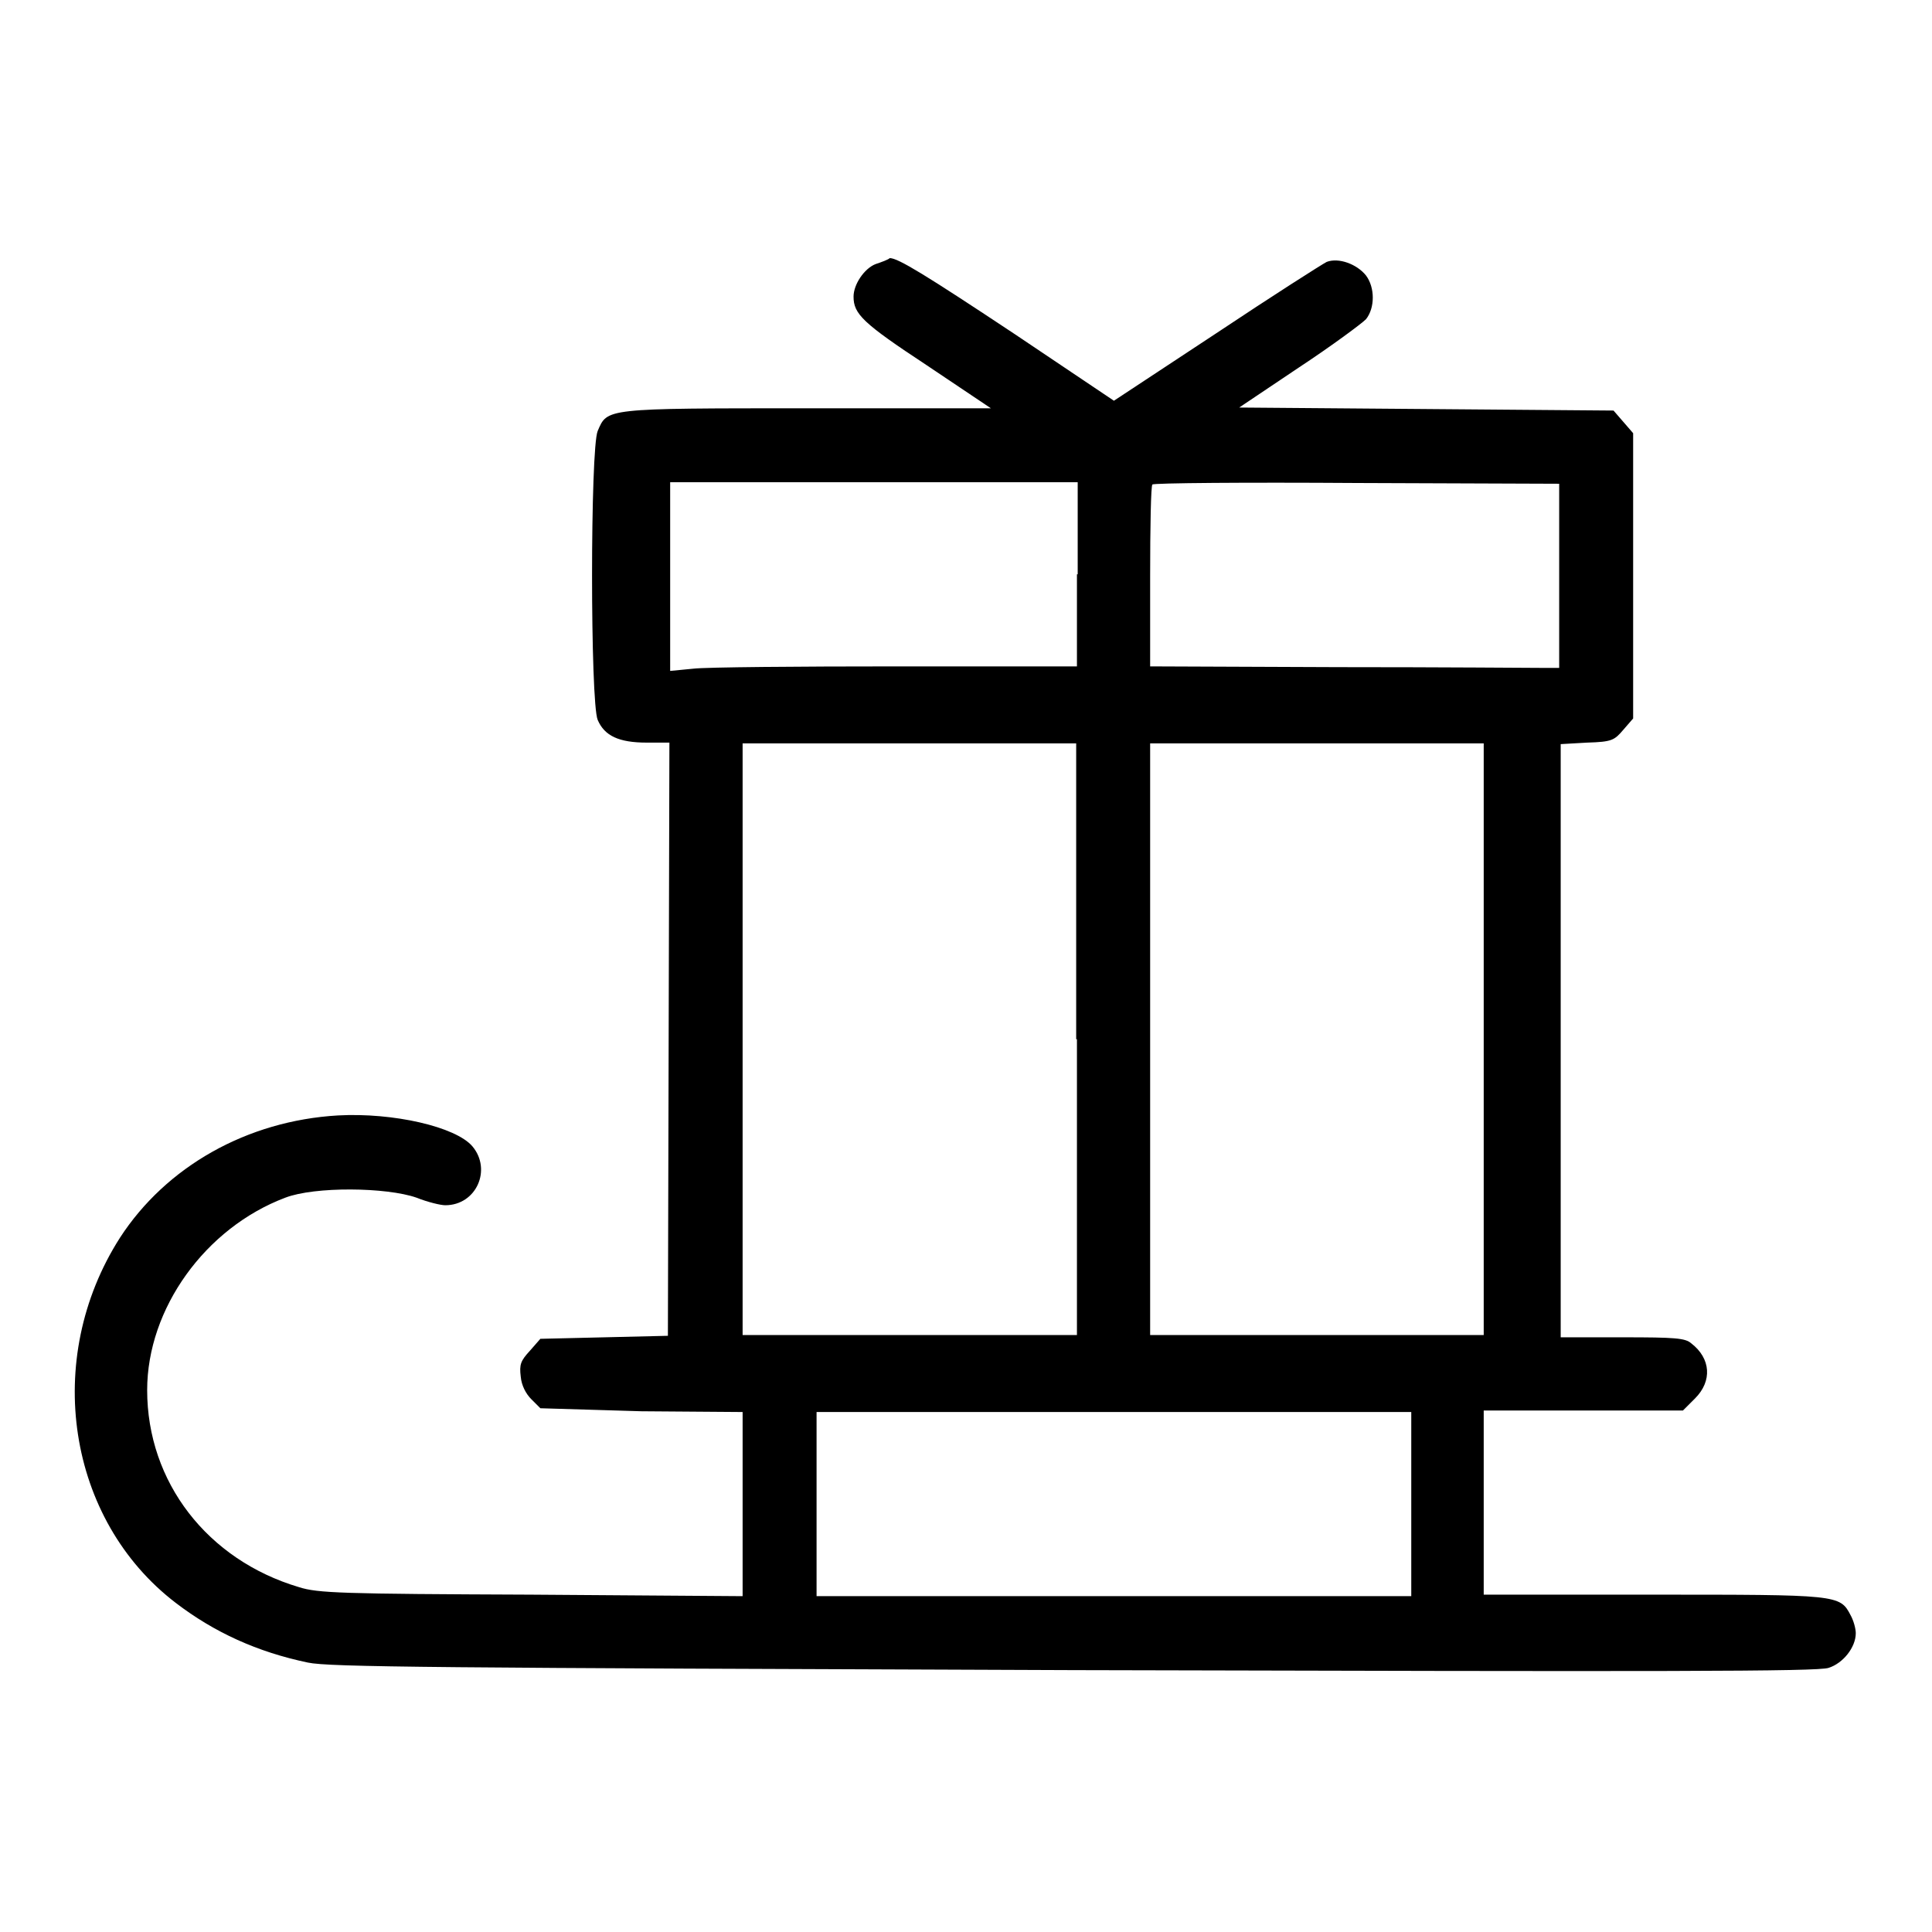<?xml version="1.0" encoding="utf-8"?>
<!-- Svg Vector Icons : http://www.onlinewebfonts.com/icon -->
<!DOCTYPE svg PUBLIC "-//W3C//DTD SVG 1.1//EN" "http://www.w3.org/Graphics/SVG/1.1/DTD/svg11.dtd">
<svg version="1.1" xmlns="http://www.w3.org/2000/svg" xmlns:xlink="http://www.w3.org/1999/xlink" x="0px" y="0px" viewBox="0 0 256 256" enable-background="new 0 0 256 256" xml:space="preserve">
<g><g><g><path fill="#000000" d="M116,35c-1.5,0.6-2.9,2.7-2.9,4.3c0,2.3,1.2,3.5,9.7,9.1l8.5,5.7H107c-27,0-26.5,0-27.8,3c-1,2.3-1,36,0,38.3c0.9,2.1,2.8,3,6.5,3h3l-0.1,39.3l-0.1,39.3l-8.4,0.2l-8.5,0.2l-1.4,1.6c-1.2,1.3-1.4,1.8-1.2,3.4c0.1,1.2,0.7,2.3,1.4,3l1.2,1.2L85,187l13.4,0.1v12.2v12.2l-28-0.2c-25.2-0.1-28.3-0.2-30.8-1c-12.1-3.6-20.1-13.9-20.1-26.1c0-10.8,7.7-21.5,18.3-25.5c3.9-1.5,13.4-1.4,17.4,0c1.5,0.6,3.2,1,3.8,1c4.1,0,6.2-4.7,3.6-7.8c-2.2-2.6-10.5-4.5-17.8-4.1c-12.1,0.7-22.8,6.8-28.9,16.2c-10.3,16.1-7,37.4,7.4,48.4c5.1,3.9,10.8,6.5,17.5,7.9c2.8,0.6,16.7,0.7,101.5,1c78.5,0.2,98.6,0.2,100-0.3c1.9-0.6,3.6-2.7,3.6-4.6c0-0.6-0.3-1.7-0.7-2.4c-1.4-2.7-1.7-2.7-26.2-2.7h-22.4v-12.2v-12.2h13.2H223l1.6-1.6c2.3-2.3,2.1-5.3-0.5-7.3c-0.8-0.7-2.1-0.8-9.1-0.8h-8.2V138V98.6l3.5-0.2c3.3-0.1,3.6-0.3,4.8-1.7l1.3-1.5V76.3V57.4l-1.3-1.5l-1.3-1.5L189,54.2L164.2,54l7.9-5.3c4.4-2.9,8.3-5.8,8.9-6.4c1.2-1.5,1.2-4.2,0-5.8c-1.2-1.5-3.6-2.4-5.2-1.8c-0.6,0.3-7.2,4.5-14.7,9.5l-13.5,8.9l-13.1-8.8c-11.9-7.9-15.5-10.1-16.6-10.1C117.7,34.4,116.9,34.7,116,35z M142.7,76.1v12.2h-23.8c-13.1,0-25.3,0.1-27,0.3l-3.1,0.3V76.4V63.9h27h27V76.1z M206.6,76.3v12.2h-2.2c-1.2,0-13.4-0.1-27.1-0.1l-24.9-0.1V76.4c0-6.5,0.1-12.1,0.3-12.2c0.1-0.2,12.4-0.3,27.1-0.2l26.8,0.1L206.6,76.3L206.6,76.3z M142.7,137.7v39.2h-22.1H98.4v-39.2V98.5h22.1h22.1V137.7z M196.6,137.7v39.2h-22.1h-22.1v-39.2V98.5h22.1h22.1V137.7z M187,199.3v12.2h-39.4h-39.4v-12.2v-12.2h39.4H187V199.3z"/></g></g></g>
</svg>